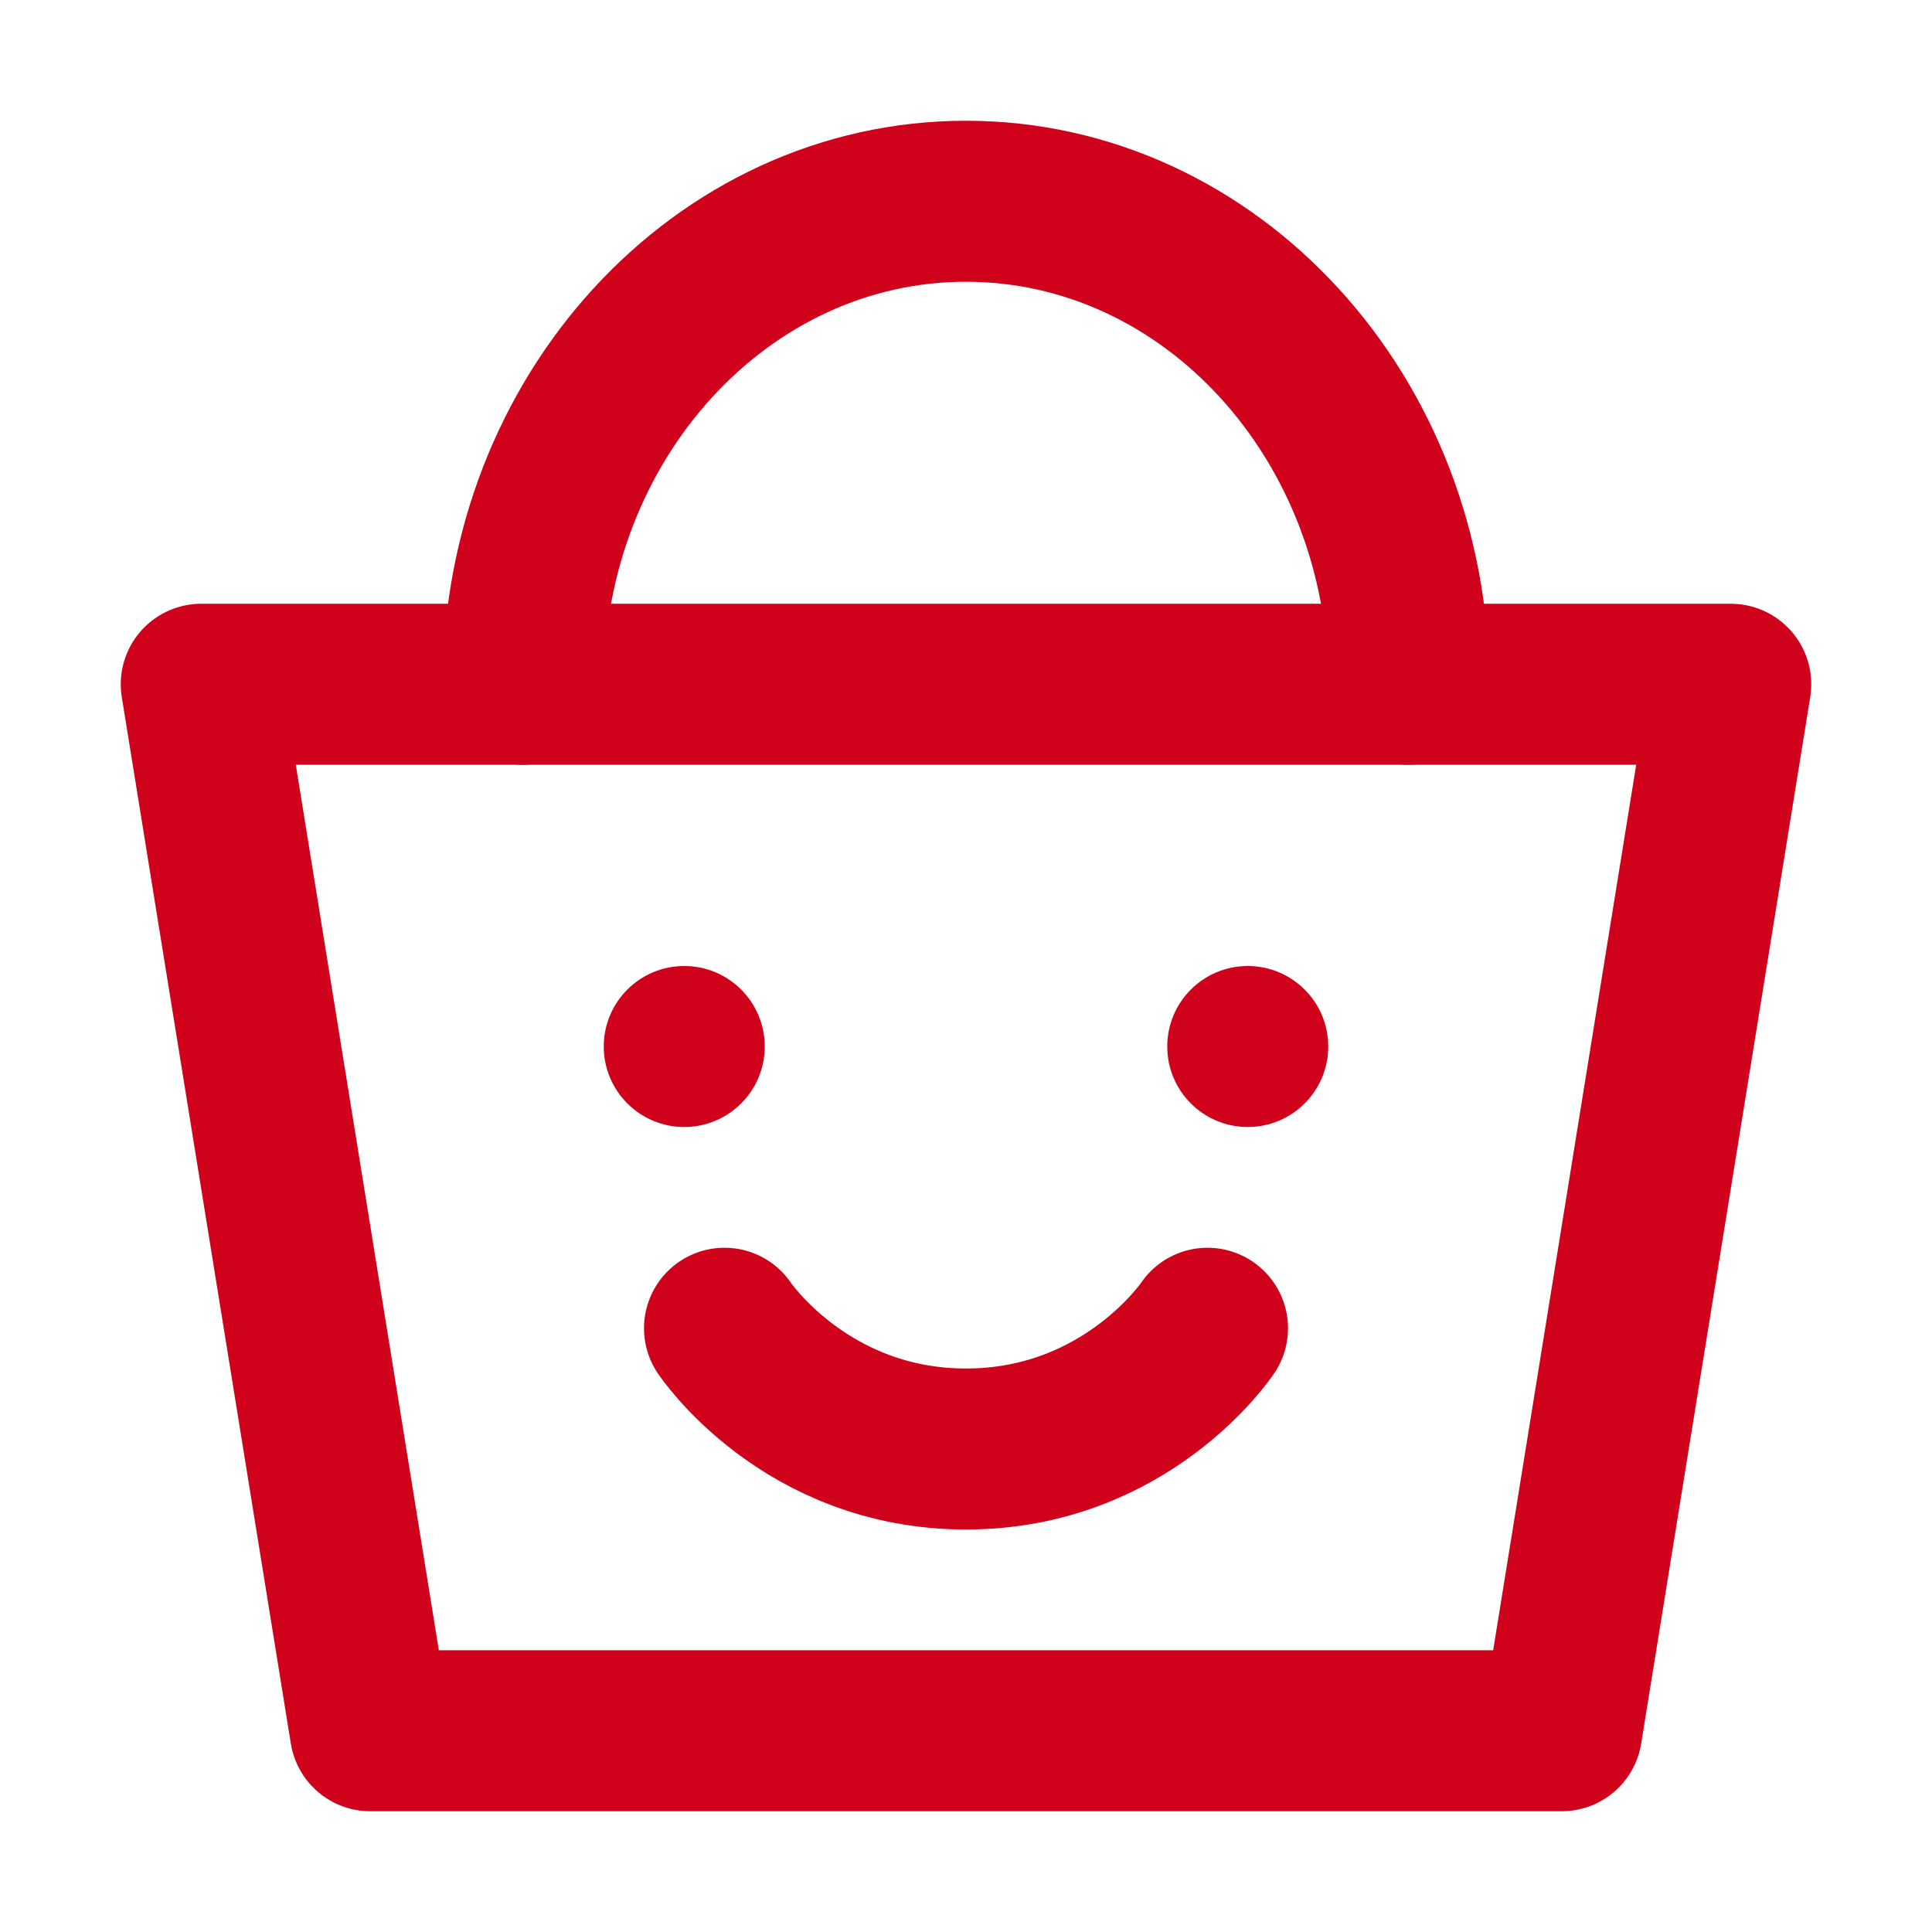 <svg xmlns="http://www.w3.org/2000/svg" fill="none" viewBox="0 0 48 48" height="24" width="24"><path stroke-linejoin="round" stroke-linecap="round" stroke-width="4" stroke="#d0021b" fill="none" d="M5 17H43L38.8 43H9.2L5 17Z"></path><path stroke-linejoin="round" stroke-linecap="round" stroke-width="4" stroke="#d0021b" d="M35 17C35 10.373 30.075 5 24 5C17.925 5 13 10.373 13 17"></path><circle fill="#d0021b" r="2" cy="26" cx="17"></circle><path stroke-linejoin="round" stroke-linecap="round" stroke-width="4" stroke="#d0021b" d="M18 33C18 33 20 36 24 36C28 36 30 33 30 33"></path><circle fill="#d0021b" r="2" cy="26" cx="31"></circle></svg>